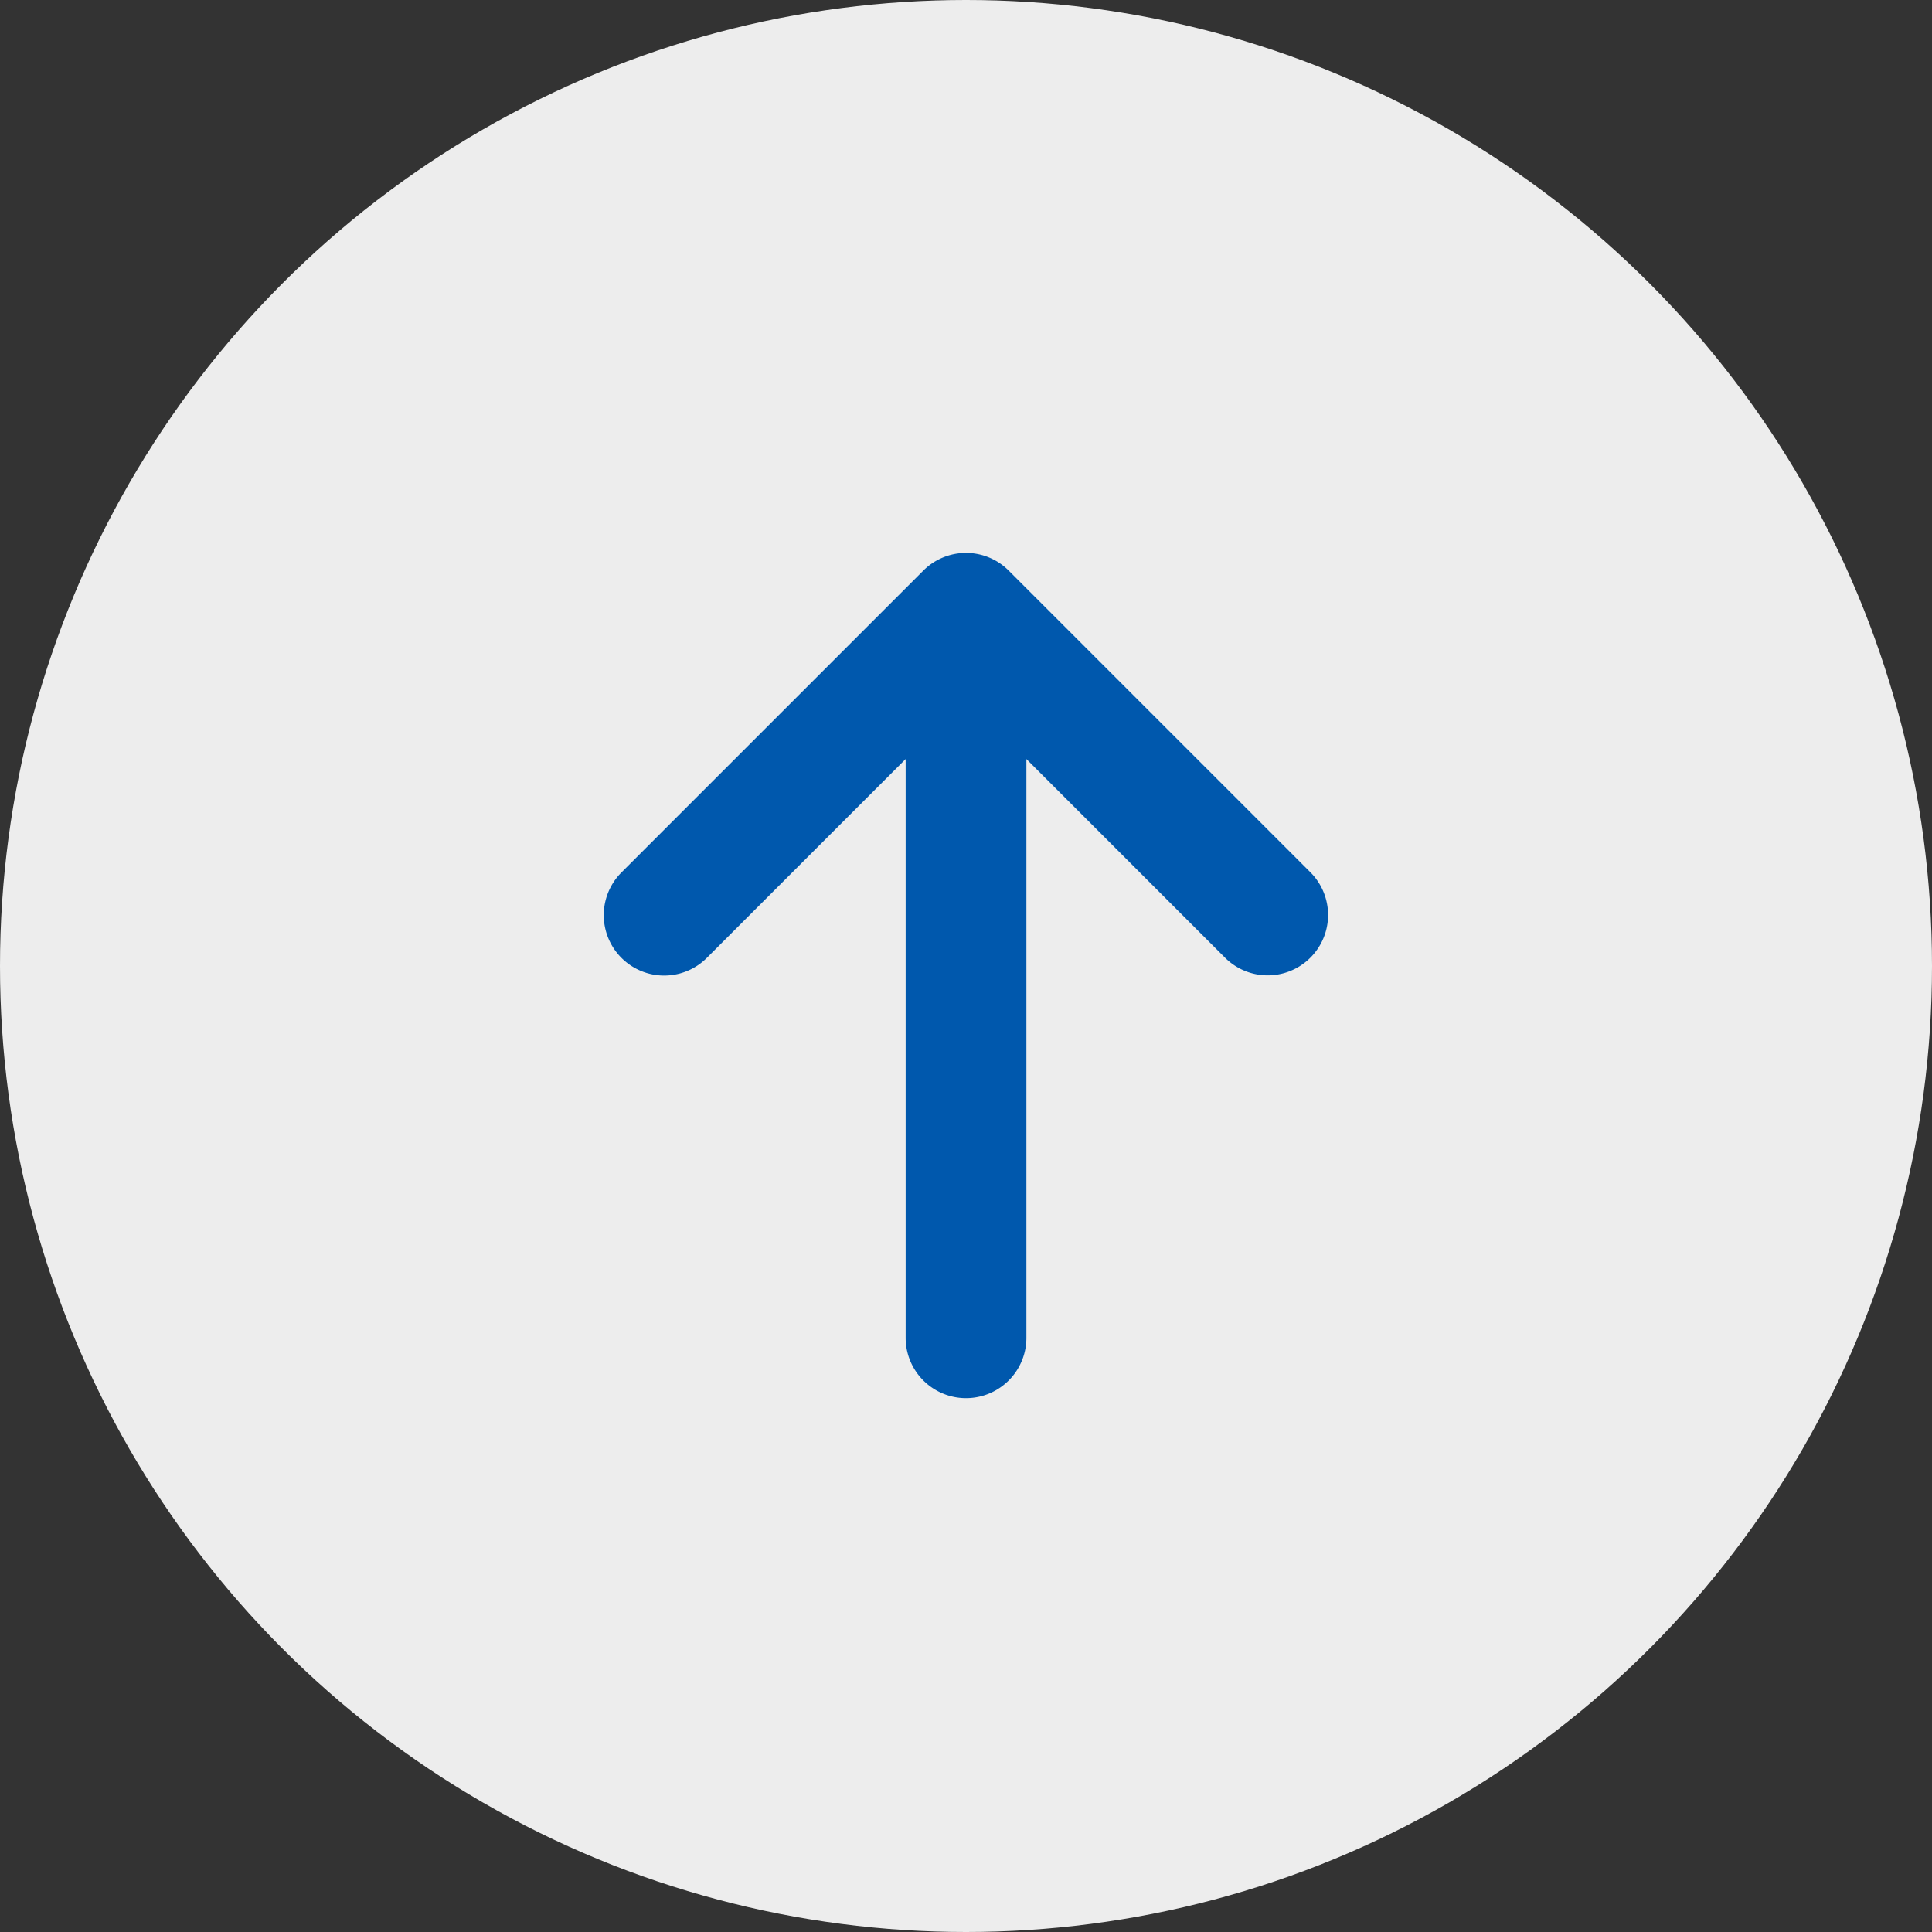 <svg xmlns="http://www.w3.org/2000/svg" width="80" height="80"><rect width="100%" height="100%" fill="#333333" stroke="none"/><circle data-name="楕円形 10" cx="40" cy="40" r="40" fill="#ededed"/><path data-name="Icon metro-arrow-up" d="M54.268 36.127l-12.5-12.5a2.5 2.5 0 00-3.535 0l-12.5 12.5a2.5 2.5 0 003.536 3.536l8.232-8.232v23.964a2.5 2.5 0 105 0V31.431l8.232 8.232a2.5 2.5 0 003.535-3.536z" fill="#0058ad"/></svg>